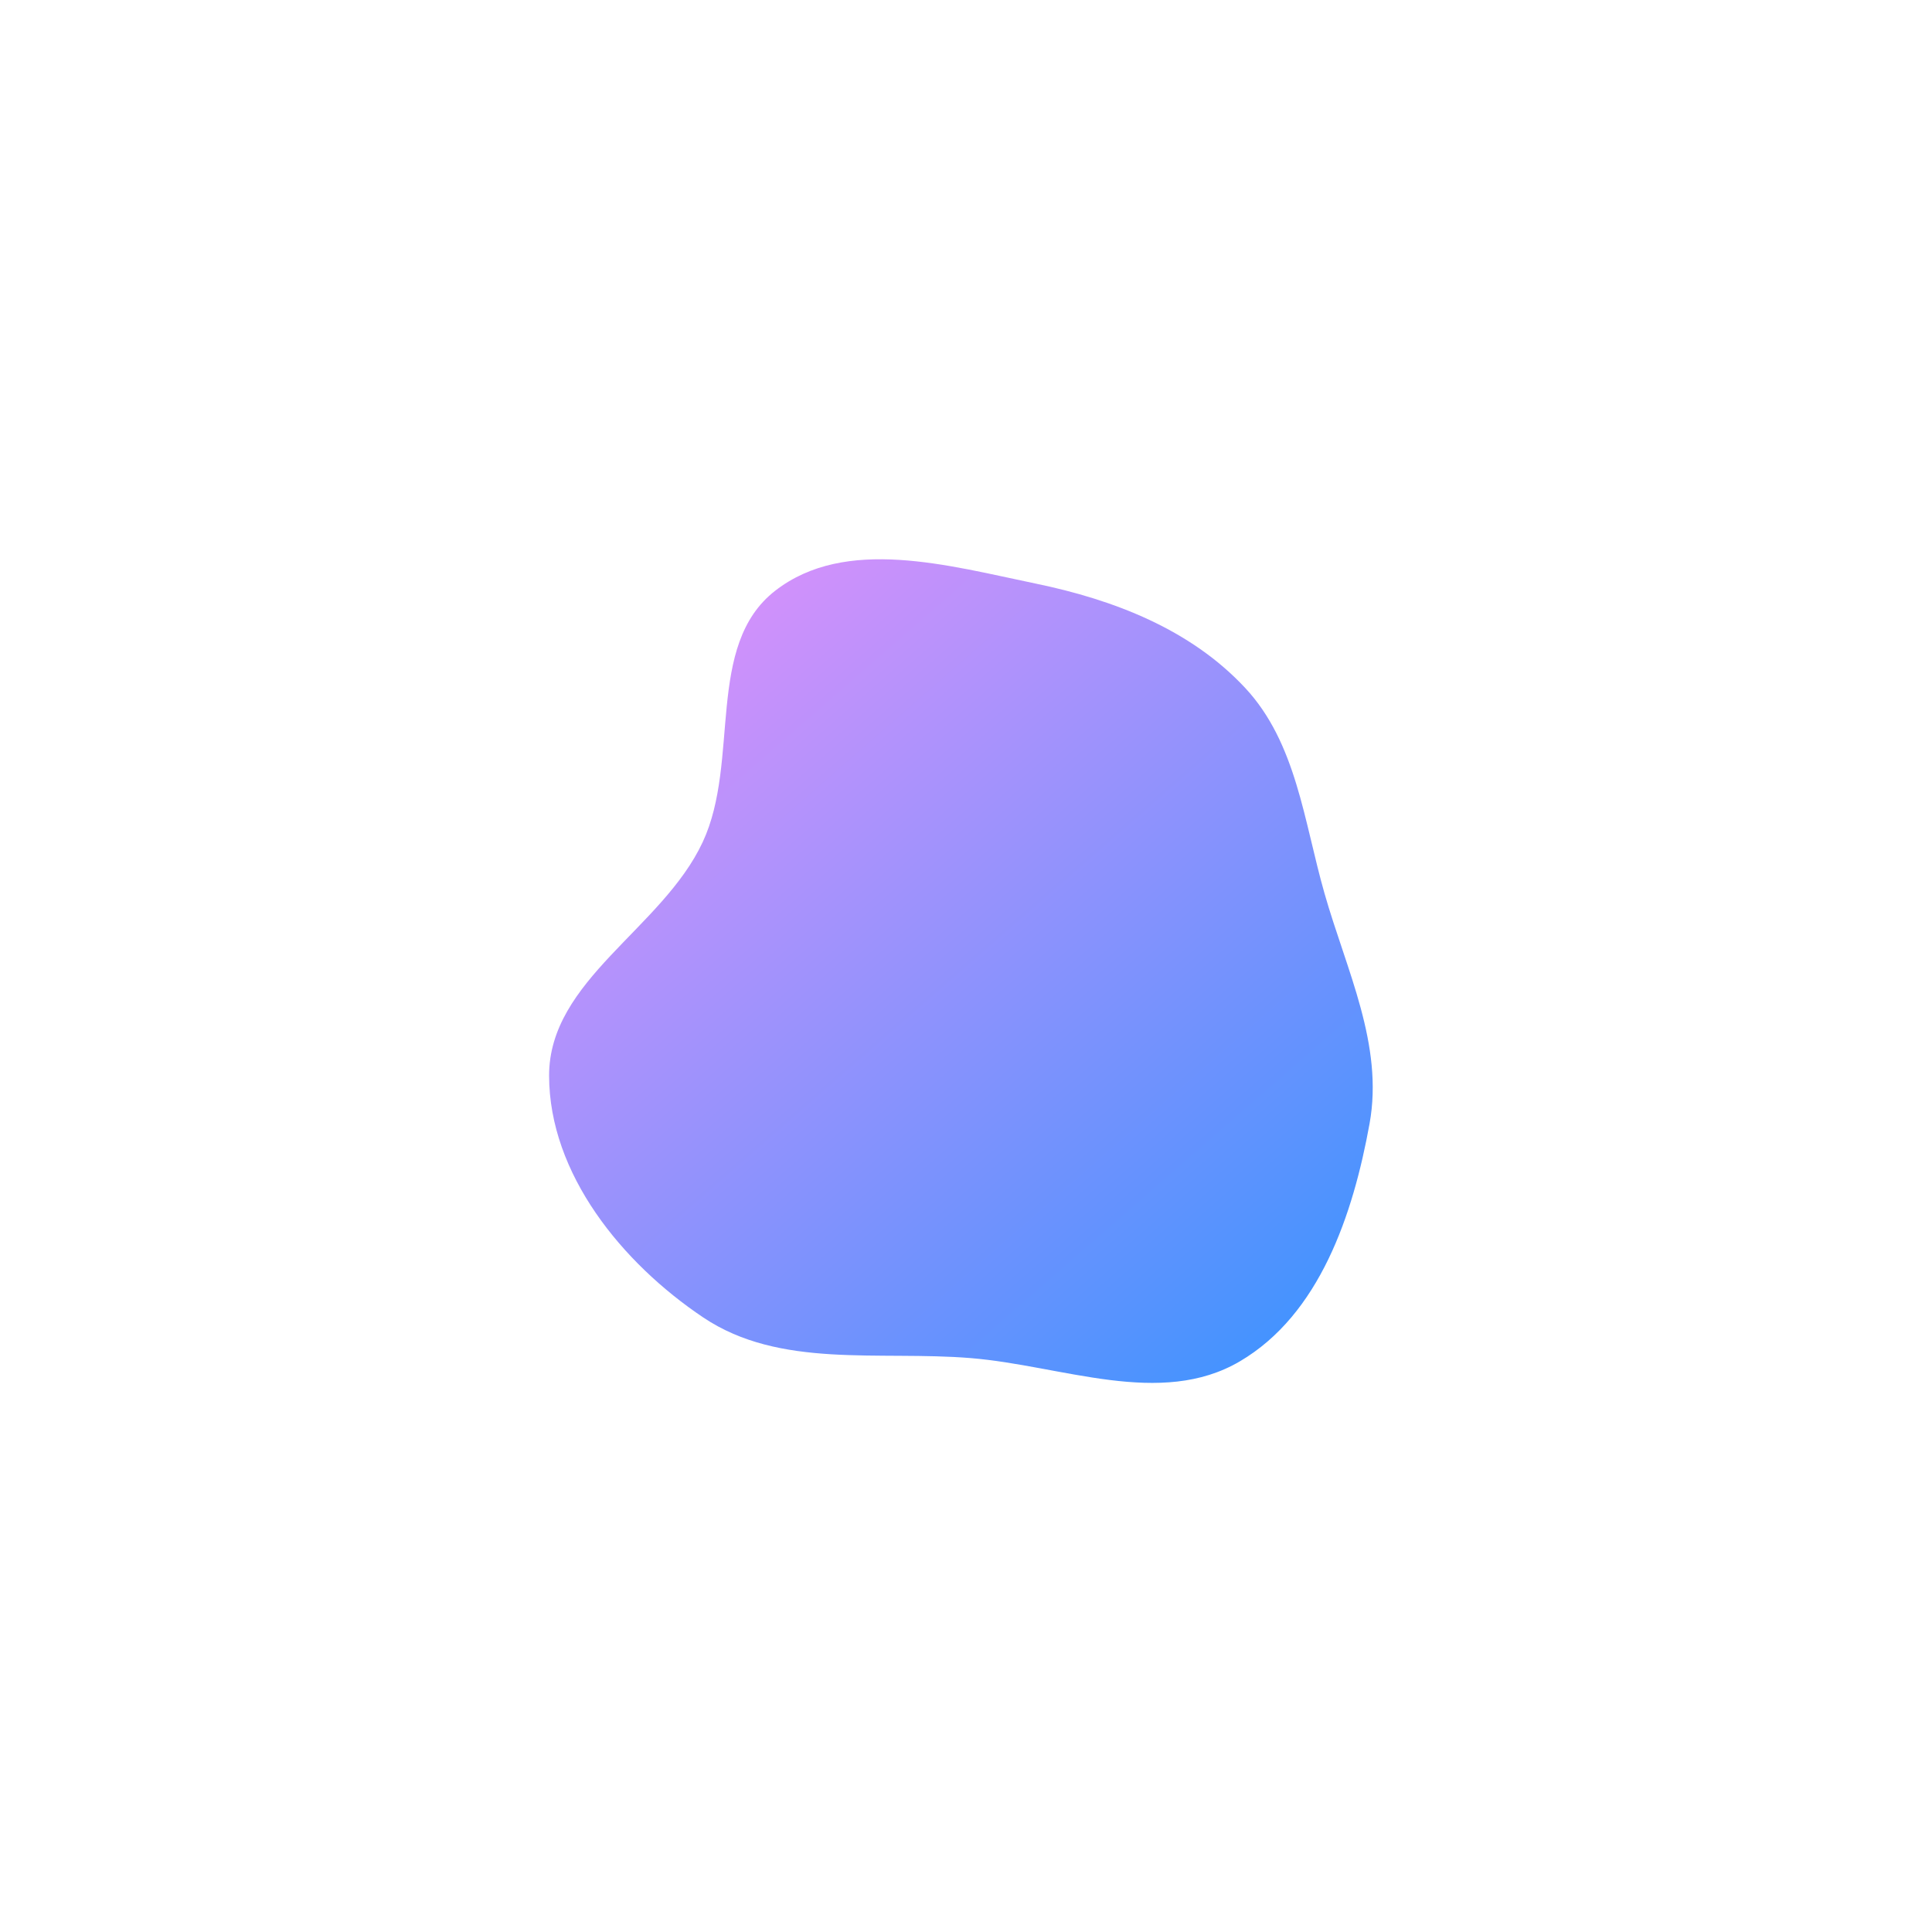 <?xml version="1.0" encoding="UTF-8"?> <svg xmlns="http://www.w3.org/2000/svg" width="95" height="95" viewBox="0 0 95 95" fill="none"><g filter="url(#filter0_f_6240_4189)"><path d="M50.927 28.696C54.775 29.492 58.543 30.946 61.227 33.826C63.748 36.53 64.112 40.372 65.129 43.932C66.21 47.721 68.046 51.372 67.344 55.25C66.534 59.73 64.883 64.638 60.968 66.939C57.064 69.233 52.237 67.148 47.728 66.78C43.201 66.41 38.362 67.316 34.584 64.785C30.586 62.107 27.006 57.719 27 52.895C26.994 48.19 32.568 45.664 34.555 41.403C36.411 37.421 34.656 31.734 38.121 29.045C41.583 26.358 46.639 27.809 50.927 28.696Z" fill="url(#paint0_linear_6240_4189)"></path></g><defs><filter id="filter0_f_6240_4189" x="0.422" y="0.922" width="93.656" height="93.656" filterUnits="userSpaceOnUse" color-interpolation-filters="sRGB"><feFlood flood-opacity="0" result="BackgroundImageFix"></feFlood><feBlend mode="normal" in="SourceGraphic" in2="BackgroundImageFix" result="shape"></feBlend><feGaussianBlur stdDeviation="13.289" result="effect1_foregroundBlur_6240_4189"></feGaussianBlur></filter><linearGradient id="paint0_linear_6240_4189" x1="67.5" y1="68" x2="29.939" y2="24.936" gradientUnits="userSpaceOnUse"><stop stop-color="#3593FF"></stop><stop offset="1" stop-color="#EB91FA"></stop></linearGradient></defs></svg> 